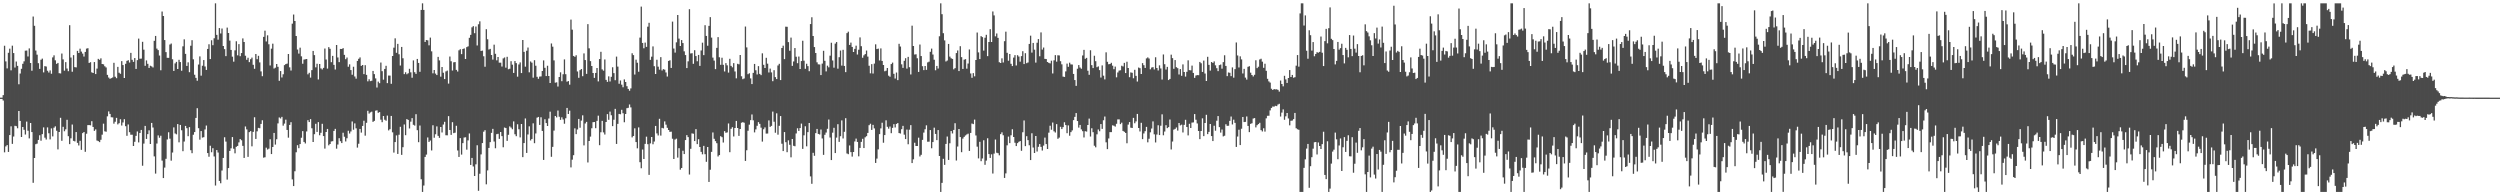 <?xml version="1.0" encoding="UTF-8"?>
<svg xmlns="http://www.w3.org/2000/svg" width="1920" height="150">
  <path d="M0 75.000h1v1.000H0zM1 75.000h1v1.000H1zM2 73.077h1v4.141H2zM3 35.127h1v81.887H3zM4 47.150h1v65.269H4zM5 52.523h1v58.895H5zM6 40.543h1v76.161H6zM7 37.359h1v66.351H7zM8 54.038h1v42.976H8zM9 35.059h1v75.414H9zM10 40.733h1v64.140H10zM11 51.851h1v44.777H11zM12 47.271h1v49.631H12zM13 50.605h1v47.889H13zM14 64.735h1v20.518H14zM15 56.498h1v36.377H15zM16 52.855h1v52.359H16zM17 48.980h1v48.548H17zM18 47.100h1v52.583H18zM19 38.900h1v64.424H19zM20 38.807h1v54.562H20zM21 43.340h1v57.059H21zM22 37.185h1v69.097H22zM23 48.406h1v46.057H23zM24 54.322h1v47.106H24zM25 12.718h1v127.687H25zM26 19.825h1v101.529H26zM27 38.836h1v71.915H27zM28 42.004h1v68.268H28zM29 48.545h1v58.916H29zM30 52.877h1v51.006H30zM31 45.860h1v62.198H31zM32 45.005h1v58.028H32zM33 55.577h1v42.243H33zM34 50.784h1v54.923H34zM35 51.093h1v56.088H35zM36 54.318h1v43.525H36zM37 55.698h1v46.645H37zM38 54.062h1v52.998H38zM39 56.641h1v41.948H39zM40 44.065h1v60.679H40zM41 42.487h1v55.543H41zM42 46.322h1v50.709H42zM43 49.035h1v51.370H43zM44 48.333h1v66.388H44zM45 56.222h1v45.160H45zM46 56.423h1v34.047H46zM47 41.111h1v67.031H47zM48 45.601h1v51.786H48zM49 54.253h1v46.555H49zM50 47.741h1v51.605H50zM51 52.632h1v39.367H51zM52 54.672h1v49.906H52zM53 19.342h1v91.331H53zM54 44.181h1v62.041H54zM55 55.105h1v40.527H55zM56 42.339h1v65.864H56zM57 51.568h1v57.025H57zM58 51.737h1v49.675H58zM59 39.084h1v70.651H59zM60 40.714h1v70.981H60zM61 37.375h1v70.767H61zM62 39.620h1v75.452H62zM63 41.147h1v61.117H63zM64 43.410h1v57.989H64zM65 39.883h1v76.711H65zM66 37.310h1v65.422H66zM67 37.027h1v59.082H67zM68 48.311h1v47.722H68zM69 47.781h1v48.469H69zM70 55.548h1v37.513H70zM71 56.041h1v41.437H71zM72 47.688h1v52.837H72zM73 56.907h1v42.457H73zM74 52.707h1v55.204H74zM75 45.233h1v63.164H75zM76 45.916h1v63.259H76zM77 44.812h1v62.530H77zM78 49.174h1v54.245H78zM79 49.412h1v45.559H79zM80 50.871h1v49.989H80zM81 51.791h1v49.359H81zM82 57.478h1v31.872H82zM83 59.523h1v26.014H83zM84 60.507h1v26.969H84zM85 59.993h1v30.065H85zM86 59.492h1v30.651H86zM87 48.242h1v46.746H87zM88 58.909h1v34.588H88zM89 60.036h1v30.500H89zM90 51.351h1v44.191H90zM91 55.875h1v38.764H91zM92 56.687h1v34.900H92zM93 46.933h1v49.475H93zM94 49.968h1v44.098H94zM95 59.925h1v31.639H95zM96 48.977h1v47.939H96zM97 46.755h1v57.562H97zM98 46.225h1v49.370H98zM99 48.031h1v53.507H99zM100 40.593h1v62.885H100zM101 45.921h1v57.569H101zM102 47.520h1v64.615H102zM103 44.604h1v64.319H103zM104 52.948h1v51.381H104zM105 46.162h1v54.825H105zM106 29.643h1v79.703H106zM107 45.089h1v57.043H107zM108 44.995h1v54.783H108zM109 32.102h1v95.187H109zM110 38.162h1v72.115H110zM111 50.540h1v46.151H111zM112 46.368h1v60.358H112zM113 49.018h1v54.021H113zM114 52.192h1v47.900H114zM115 50.508h1v60.092H115zM116 50.991h1v43.421H116zM117 51.819h1v46.150H117zM118 31.311h1v88.810H118zM119 27.608h1v105.724H119zM120 37.316h1v72.931H120zM121 38.525h1v65.465H121zM122 42.633h1v63.172H122zM123 53.983h1v50.275H123zM124 8.875h1v114.492H124zM125 12.299h1v124.464H125zM126 30.787h1v97.936H126zM127 40.015h1v81.922H127zM128 44.411h1v62.722H128zM129 44.423h1v57.159H129zM130 34.222h1v72.295H130zM131 33.425h1v89.987H131zM132 45.506h1v71.635H132zM133 54.482h1v43.373H133zM134 48.715h1v53.784H134zM135 47.533h1v55.621H135zM136 53.016h1v42.260H136zM137 45.949h1v63.369H137zM138 47.688h1v48.246H138zM139 54.303h1v45.744H139zM140 35.563h1v80.566H140zM141 30.203h1v78.503H141zM142 41.356h1v55.339H142zM143 50.655h1v47.782H143zM144 47.882h1v56.698H144zM145 55.434h1v42.203H145zM146 35.115h1v80.241H146zM147 30.872h1v86.792H147zM148 45.581h1v57.872H148zM149 57.416h1v43.996H149zM150 59.827h1v30.749H150zM151 62.000h1v21.094H151zM152 49.541h1v48.897H152zM153 43.337h1v63.916H153zM154 58.134h1v42.510H154zM155 50.497h1v55.197H155zM156 46.129h1v59.245H156zM157 51.043h1v48.401H157zM158 53.697h1v42.686H158zM159 37.565h1v79.981H159zM160 33.971h1v86.425H160zM161 45.359h1v66.580H161zM162 30.915h1v86.045H162zM163 34.707h1v79.134H163zM164 29.406h1v90.743H164zM165 2.579h1v139.886H165zM166 26.762h1v88.512H166zM167 30.440h1v86.716H167zM168 21.573h1v117.364H168zM169 25.707h1v115.045H169zM170 21.897h1v109.057H170zM171 35.325h1v85.993H171zM172 37.709h1v67.695H172zM173 43.111h1v65.659H173zM174 21.206h1v116.710H174zM175 25.324h1v103.747H175zM176 31.158h1v84.773H176zM177 38.358h1v75.569H177zM178 43.502h1v61.786H178zM179 47.377h1v66.857H179zM180 38.652h1v79.129H180zM181 31.694h1v81.068H181zM182 42.490h1v69.597H182zM183 33.913h1v75.445H183zM184 43.139h1v63.656H184zM185 40.751h1v66.998H185zM186 29.498h1v82.514H186zM187 32.281h1v89.025H187zM188 42.825h1v54.303H188zM189 45.914h1v53.489H189zM190 44.346h1v76.145H190zM191 47.708h1v53.794H191zM192 45.441h1v55.261H192zM193 44.237h1v68.154H193zM194 49.751h1v51.539H194zM195 52.844h1v37.219H195zM196 41.453h1v65.266H196zM197 45.443h1v55.415H197zM198 42.845h1v55.366H198zM199 47.900h1v50.593H199zM200 54.851h1v40.308H200zM201 58.526h1v33.823H201zM202 28.304h1v92.768H202zM203 23.528h1v97.241H203zM204 31.844h1v81.573H204zM205 27.149h1v87.714H205zM206 33.981h1v80.188H206zM207 50.273h1v56.689H207zM208 37.393h1v80.912H208zM209 33.544h1v79.374H209zM210 52.658h1v49.446H210zM211 51.949h1v59.083H211zM212 49.169h1v57.796H212zM213 51.322h1v43.458H213zM214 62.035h1v28.163H214zM215 54.594h1v36.369H215zM216 59.488h1v30.273H216zM217 57.050h1v39.472H217zM218 50.020h1v44.883H218zM219 49.220h1v42.697H219zM220 48.844h1v50.937H220zM221 41.465h1v64.282H221zM222 51.692h1v44.280H222zM223 54.152h1v39.710H223zM224 18.171h1v119.626H224zM225 11.160h1v131.725H225zM226 16.120h1v115.393H226zM227 27.648h1v89.307H227zM228 38.047h1v73.471H228zM229 41.144h1v72.656H229zM230 36.627h1v74.041H230zM231 43.256h1v62.532H231zM232 48.926h1v51.769H232zM233 45.775h1v63.210H233zM234 45.509h1v64.690H234zM235 45.325h1v55.656H235zM236 57.088h1v35.232H236zM237 55.906h1v37.841H237zM238 59.591h1v31.913H238zM239 53.837h1v44.696H239zM240 39.121h1v69.936H240zM241 42.355h1v60.692H241zM242 51.694h1v43.406H242zM243 48.965h1v52.379H243zM244 61.042h1v32.739H244zM245 49.159h1v54.712H245zM246 52.552h1v49.415H246zM247 53.372h1v41.729H247zM248 52.120h1v52.388H248zM249 37.253h1v76.875H249zM250 45.735h1v55.644H250zM251 52.670h1v46.345H251zM252 36.184h1v75.436H252zM253 37.484h1v73.129H253zM254 47.759h1v60.898H254zM255 42.898h1v65.535H255zM256 49.822h1v50.749H256zM257 53.427h1v45.525H257zM258 34.573h1v79.602H258zM259 44.144h1v66.880H259zM260 47.712h1v58.428H260zM261 37.592h1v70.844H261zM262 37.647h1v72.209H262zM263 36.959h1v64.967H263zM264 42.152h1v62.862H264zM265 45.441h1v63.208H265zM266 44.188h1v61.984H266zM267 51.249h1v49.163H267zM268 49.432h1v53.126H268zM269 53.795h1v47.146H269zM270 57.378h1v35.901H270zM271 51.232h1v48.425H271zM272 58.744h1v36.047H272zM273 60.417h1v38.133H273zM274 46.819h1v66.540H274zM275 45.153h1v65.260H275zM276 44.100h1v54.921H276zM277 50.567h1v51.265H277zM278 49.909h1v46.803H278zM279 56.952h1v35.747H279zM280 50.091h1v54.087H280zM281 57.504h1v36.822H281zM282 62.487h1v22.618H282zM283 60.889h1v26.343H283zM284 62.314h1v24.017H284zM285 61.997h1v23.746H285zM286 54.486h1v39.129H286zM287 56.920h1v35.889H287zM288 60.197h1v24.798H288zM289 67.229h1v17.529H289zM290 62.688h1v23.943H290zM291 63.921h1v22.129H291zM292 48.001h1v43.900H292zM293 54.662h1v39.208H293zM294 61.175h1v27.905H294zM295 52.927h1v39.026H295zM296 50.528h1v42.220H296zM297 63.859h1v24.920H297zM298 57.995h1v42.129H298zM299 58.070h1v41.170H299zM300 64.336h1v24.690H300zM301 42.998h1v58.639H301zM302 36.623h1v80.579H302zM303 29.420h1v79.698H303zM304 40.535h1v63.472H304zM305 33.715h1v84.508H305zM306 41.652h1v61.846H306zM307 50.309h1v47.079H307zM308 36.065h1v82.864H308zM309 44.767h1v68.300H309zM310 56.946h1v38.630H310zM311 55.523h1v48.313H311zM312 57.059h1v34.386H312zM313 56.281h1v35.818H313zM314 52.814h1v45.843H314zM315 55.550h1v37.869H315zM316 59.693h1v31.047H316zM317 46.381h1v49.454H317zM318 55.427h1v41.037H318zM319 56.711h1v30.987H319zM320 45.278h1v54.731H320zM321 48.349h1v60.846H321zM322 55.168h1v41.238H322zM323 7.653h1v130.007H323zM324 2.579h1v144.842H324zM325 7.620h1v134.883H325zM326 32.228h1v88.285H326zM327 30.709h1v88.045H327zM328 30.954h1v74.642H328zM329 34.804h1v74.181H329zM330 28.862h1v79.081H330zM331 39.446h1v76.093H331zM332 56.337h1v39.859H332zM333 53.772h1v52.007H333zM334 56.542h1v46.598H334zM335 57.629h1v39.449H335zM336 43.666h1v60.670H336zM337 46.387h1v59.479H337zM338 58.905h1v38.640H338zM339 51.460h1v50.265H339zM340 55.845h1v39.778H340zM341 60.726h1v32.816H341zM342 54.849h1v49.041H342zM343 54.241h1v49.684H343zM344 64.185h1v25.018H344zM345 43.433h1v56.413H345zM346 47.034h1v56.549H346zM347 54.188h1v39.649H347zM348 47.858h1v54.381H348zM349 47.642h1v54.258H349zM350 53.644h1v42.946H350zM351 54.958h1v60.579H351zM352 38.676h1v81.837H352zM353 37.789h1v68.304H353zM354 41.594h1v77.142H354zM355 37.623h1v72.322H355zM356 37.179h1v68.431H356zM357 45.309h1v60.096H357zM358 36.222h1v78.700H358zM359 35.568h1v72.260H359zM360 29.030h1v73.482H360zM361 26.784h1v99.887H361zM362 20.974h1v100.334H362zM363 20.092h1v107.740H363zM364 25.486h1v109.677H364zM365 20.355h1v105.863H365zM366 34.902h1v76.686H366zM367 18.657h1v127.901H367zM368 16.358h1v117.059H368zM369 39.094h1v79.496H369zM370 38.843h1v71.046H370zM371 43.229h1v57.917H371zM372 51.263h1v48.717H372zM373 22.413h1v119.140H373zM374 30.165h1v100.677H374zM375 38.020h1v75.610H375zM376 37.513h1v71.635H376zM377 42.235h1v59.805H377zM378 45.767h1v53.179H378zM379 34.327h1v74.358H379zM380 41.310h1v72.557H380zM381 46.317h1v56.746H381zM382 43.762h1v58.983H382zM383 48.120h1v58.537H383zM384 48.137h1v53.250H384zM385 51.088h1v53.464H385zM386 44.838h1v68.241H386zM387 44.150h1v53.786H387zM388 51.984h1v46.360H388zM389 43.644h1v64.557H389zM390 53.190h1v50.333H390zM391 52.813h1v44.259H391zM392 47.018h1v50.977H392zM393 49.686h1v49.583H393zM394 56.009h1v37.211H394zM395 46.906h1v56.190H395zM396 48.503h1v56.085H396zM397 58.880h1v36.541H397zM398 49.506h1v49.793H398zM399 47.910h1v57.593H399zM400 56.111h1v39.134H400zM401 30.729h1v89.959H401zM402 39.827h1v70.026H402zM403 51.196h1v39.804H403zM404 38.972h1v78.469H404zM405 36.524h1v66.764H405zM406 55.552h1v41.491H406zM407 47.182h1v60.682H407zM408 48.154h1v58.573H408zM409 59.661h1v35.074H409zM410 46.251h1v63.743H410zM411 50.490h1v51.989H411zM412 58.986h1v31.402H412zM413 60.509h1v29.286H413zM414 58.836h1v37.128H414zM415 58.696h1v31.356H415zM416 54.509h1v46.062H416zM417 46.384h1v76.463H417zM418 52.057h1v39.535H418zM419 58.417h1v36.113H419zM420 50.479h1v46.270H420zM421 58.382h1v32.638H421zM422 63.767h1v22.006H422zM423 33.403h1v87.022H423zM424 35.848h1v76.928H424zM425 46.390h1v53.929H425zM426 63.478h1v25.620H426zM427 63.207h1v26.974H427zM428 66.444h1v18.426H428zM429 59.133h1v30.527H429zM430 55.573h1v36.507H430zM431 62.336h1v27.750H431zM432 57.047h1v34.702H432zM433 45.618h1v49.398H433zM434 56.980h1v33.847H434zM435 62.732h1v20.166H435zM436 62.268h1v25.308H436zM437 65.024h1v19.978H437zM438 15.058h1v113.520H438zM439 22.806h1v99.842H439zM440 42.957h1v76.261H440zM441 43.646h1v54.932H441zM442 42.464h1v60.530H442zM443 54.877h1v44.566H443zM444 59.761h1v31.603H444zM445 53.880h1v44.218H445zM446 53.001h1v39.631H446zM447 58.544h1v30.054H447zM448 41.020h1v70.654H448zM449 46.123h1v48.692H449zM450 56.709h1v36.903H450zM451 18.528h1v106.263H451zM452 37.139h1v71.173H452zM453 46.948h1v57.958H453zM454 50.697h1v47.820H454zM455 56.074h1v37.770H455zM456 59.797h1v33.900H456zM457 56.004h1v42.467H457zM458 52.209h1v40.600H458zM459 62.522h1v26.289H459zM460 45.358h1v66.151H460zM461 39.768h1v61.798H461zM462 53.292h1v39.545H462zM463 54.258h1v47.432H463zM464 45.684h1v57.632H464zM465 61.332h1v32.354H465zM466 62.892h1v24.777H466zM467 58.632h1v33.390H467zM468 62.544h1v23.166H468zM469 58.999h1v29.529H469zM470 51.668h1v45.180H470zM471 56.173h1v35.797H471zM472 61.585h1v22.043H472zM473 43.487h1v67.045H473zM474 51.138h1v44.013H474zM475 64.332h1v23.154H475zM476 61.808h1v25.959H476zM477 65.009h1v19.342H477zM478 66.997h1v19.982H478zM479 60.997h1v32.906H479zM480 62.966h1v24.607H480zM481 66.226h1v16.885H481zM482 68.300h1v14.513H482zM483 69.672h1v10.553H483zM484 67.881h1v14.616H484zM485 40.910h1v64.612H485zM486 42.344h1v62.104H486zM487 57.252h1v41.290H487zM488 45.811h1v63.307H488zM489 48.201h1v65.723H489zM490 55.112h1v42.751H490zM491 28.881h1v95.672H491zM492 5.087h1v124.122H492zM493 32.989h1v81.833H493zM494 37.077h1v85.027H494zM495 32.734h1v77.758H495zM496 35.988h1v68.996H496zM497 20.475h1v90.252H497zM498 17.519h1v116.776H498zM499 45.967h1v64.139H499zM500 43.522h1v61.714H500zM501 35.618h1v75.176H501zM502 50.840h1v57.875H502zM503 56.851h1v39.862H503zM504 45.878h1v56.592H504zM505 51.214h1v52.817H505zM506 53.510h1v37.733H506zM507 43.899h1v60.222H507zM508 54.119h1v44.079H508zM509 53.076h1v45.541H509zM510 53.497h1v39.721H510zM511 55.649h1v40.076H511zM512 58.764h1v39.395H512zM513 46.821h1v53.012H513zM514 46.306h1v54.946H514zM515 52.163h1v48.978H515zM516 16.566h1v90.000H516zM517 37.284h1v84.823H517zM518 40.420h1v66.743H518zM519 32.502h1v73.986H519zM520 11.539h1v109.497H520zM521 29.634h1v84.167H521zM522 35.318h1v94.970H522zM523 30.768h1v98.242H523zM524 33.059h1v82.680H524zM525 39.398h1v78.937H525zM526 42.301h1v65.292H526zM527 52.289h1v51.512H527zM528 47.098h1v58.238H528zM529 7.075h1v126.955H529zM530 41.068h1v73.208H530zM531 40.869h1v61.575H531zM532 48.984h1v53.702H532zM533 38.570h1v69.751H533zM534 43.053h1v56.105H534zM535 47.032h1v63.645H535zM536 42.203h1v64.681H536zM537 50.611h1v62.307H537zM538 38.754h1v77.882H538zM539 32.774h1v85.771H539zM540 42.320h1v69.701H540zM541 19.349h1v99.090H541zM542 27.622h1v96.635H542zM543 35.140h1v77.755H543zM544 19.889h1v119.857H544zM545 13.164h1v117.188H545zM546 28.882h1v87.742H546zM547 44.253h1v57.475H547zM548 46.560h1v60.054H548zM549 53.115h1v55.276H549zM550 36.755h1v73.247H550zM551 28.500h1v91.658H551zM552 43.975h1v75.102H552zM553 49.757h1v54.839H553zM554 44.337h1v61.056H554zM555 49.767h1v59.673H555zM556 54.895h1v45.828H556zM557 48.503h1v53.470H557zM558 50.190h1v51.510H558zM559 55.767h1v39.075H559zM560 45.137h1v71.756H560zM561 50.583h1v48.346H561zM562 51.702h1v45.986H562zM563 48.479h1v56.311H563zM564 54.883h1v43.429H564zM565 60.145h1v32.743H565zM566 49.000h1v49.296H566zM567 49.384h1v54.970H567zM568 42.241h1v56.820H568zM569 58.562h1v35.708H569zM570 60.801h1v32.975H570zM571 60.242h1v34.011H571zM572 20.353h1v103.237H572zM573 36.395h1v78.990H573zM574 56.990h1v43.423H574zM575 56.280h1v39.484H575zM576 60.197h1v32.045H576zM577 64.546h1v23.341H577zM578 55.986h1v36.423H578zM579 49.111h1v52.552H579zM580 53.960h1v45.408H580zM581 57.167h1v39.422H581zM582 50.795h1v42.999H582zM583 56.717h1v38.436H583zM584 57.710h1v40.319H584zM585 40.970h1v67.772H585zM586 49.750h1v49.551H586zM587 52.220h1v45.643H587zM588 44.389h1v58.218H588zM589 48.898h1v53.668H589zM590 55.673h1v36.791H590zM591 52.693h1v44.724H591zM592 55.597h1v41.061H592zM593 62.358h1v23.338H593zM594 53.903h1v39.607H594zM595 59.247h1v42.702H595zM596 60.724h1v26.304H596zM597 50.265h1v53.153H597zM598 48.977h1v47.651H598zM599 61.489h1v27.671H599zM600 36.863h1v73.516H600zM601 35.089h1v80.953H601zM602 45.390h1v56.022H602zM603 20.468h1v88.754H603zM604 20.584h1v96.314H604zM605 32.376h1v75.423H605zM606 38.963h1v72.255H606zM607 28.867h1v91.974H607zM608 50.608h1v56.159H608zM609 47.209h1v64.787H609zM610 36.905h1v75.417H610zM611 43.574h1v58.936H611zM612 48.531h1v49.956H612zM613 43.392h1v57.145H613zM614 53.011h1v45.335H614zM615 46.892h1v48.023H615zM616 31.303h1v83.010H616zM617 46.581h1v57.334H617zM618 52.854h1v44.134H618zM619 48.937h1v63.471H619zM620 50.793h1v50.664H620zM621 54.673h1v39.794H621zM622 18.473h1v117.015H622zM623 13.257h1v127.913H623zM624 27.653h1v89.678H624zM625 36.132h1v83.526H625zM626 40.685h1v61.574H626zM627 47.873h1v51.142H627zM628 49.411h1v53.451H628zM629 49.486h1v53.772H629zM630 57.638h1v41.860H630zM631 48.831h1v57.499H631zM632 39.010h1v79.912H632zM633 46.704h1v56.823H633zM634 54.858h1v46.927H634zM635 50.415h1v48.491H635zM636 51.731h1v40.081H636zM637 42.761h1v62.838H637zM638 32.795h1v90.121H638zM639 46.444h1v55.456H639zM640 51.991h1v46.182H640zM641 33.477h1v84.093H641zM642 32.309h1v73.372H642zM643 52.721h1v42.687H643zM644 43.932h1v65.019H644zM645 38.818h1v65.774H645zM646 50.375h1v42.093H646zM647 38.238h1v68.128H647zM648 50.639h1v50.584H648zM649 55.403h1v35.384H649zM650 25.450h1v92.415H650zM651 24.318h1v94.082H651zM652 34.528h1v77.181H652zM653 32.699h1v84.162H653zM654 36.067h1v84.200H654zM655 39.948h1v76.770H655zM656 37.535h1v71.130H656zM657 35.087h1v71.343H657zM658 41.863h1v67.152H658zM659 38.192h1v81.860H659zM660 28.718h1v84.869H660zM661 35.463h1v73.467H661zM662 44.323h1v62.280H662zM663 42.493h1v71.227H663zM664 41.514h1v63.964H664zM665 38.796h1v65.793H665zM666 43.476h1v58.616H666zM667 50.468h1v45.698H667zM668 56.336h1v38.668H668zM669 49.270h1v50.502H669zM670 56.500h1v39.394H670zM671 48.837h1v49.751H671zM672 34.067h1v91.072H672zM673 37.666h1v84.143H673zM674 37.316h1v77.429H674zM675 46.435h1v56.595H675zM676 37.176h1v61.417H676zM677 46.822h1v47.434H677zM678 49.924h1v59.712H678zM679 54.717h1v49.030H679zM680 54.271h1v38.131H680zM681 52.249h1v45.127H681zM682 58.128h1v40.712H682zM683 58.941h1v38.246H683zM684 49.184h1v53.112H684zM685 48.059h1v50.148H685zM686 56.657h1v38.703H686zM687 60.310h1v37.572H687zM688 55.703h1v39.493H688zM689 61.544h1v32.951H689zM690 33.656h1v68.538H690zM691 35.751h1v66.792H691zM692 49.403h1v49.798H692zM693 52.142h1v44.535H693zM694 46.676h1v56.735H694zM695 44.705h1v62.114H695zM696 52.678h1v46.834H696zM697 43.693h1v67.128H697zM698 51.616h1v47.964H698zM699 57.186h1v38.914H699zM700 19.700h1v105.522H700zM701 35.313h1v87.055H701zM702 41.894h1v67.750H702zM703 41.659h1v70.458H703zM704 44.742h1v67.408H704zM705 55.264h1v50.457H705zM706 34.198h1v85.953H706zM707 43.059h1v75.821H707zM708 50.858h1v56.575H708zM709 53.866h1v47.994H709zM710 50.713h1v48.579H710zM711 53.677h1v42.581H711zM712 47.910h1v60.925H712zM713 47.357h1v61.432H713zM714 39.788h1v60.120H714zM715 37.315h1v76.575H715zM716 41.867h1v67.230H716zM717 45.877h1v52.184H717zM718 53.953h1v48.927H718zM719 50.635h1v56.983H719zM720 52.636h1v47.276H720zM721 27.871h1v91.915H721zM722 2.579h1v144.842H722zM723 10.924h1v129.515H723zM724 25.494h1v96.452H724zM725 31.021h1v95.592H725zM726 47.222h1v63.304H726zM727 46.477h1v58.358H727zM728 33.762h1v89.055H728zM729 43.460h1v66.555H729zM730 44.745h1v55.898H730zM731 45.276h1v57.220H731zM732 53.239h1v46.542H732zM733 52.349h1v42.293H733zM734 40.737h1v82.535H734zM735 38.734h1v73.784H735zM736 54.592h1v44.487H736zM737 35.463h1v69.784H737zM738 43.872h1v73.025H738zM739 52.935h1v53.494H739zM740 45.843h1v59.287H740zM741 45.429h1v58.608H741zM742 52.762h1v50.517H742zM743 48.803h1v53.848H743zM744 38.012h1v77.890H744zM745 56.401h1v45.715H745zM746 59.760h1v35.111H746zM747 56.169h1v39.176H747zM748 58.599h1v33.277H748zM749 46.081h1v57.934H749zM750 24.979h1v87.640H750zM751 40.264h1v81.411H751zM752 45.361h1v63.523H752zM753 27.765h1v96.037H753zM754 28.537h1v93.166H754zM755 38.865h1v68.862H755zM756 28.980h1v97.612H756zM757 26.712h1v96.642H757zM758 43.096h1v63.068H758zM759 32.275h1v86.032H759zM760 22.437h1v98.868H760zM761 32.256h1v86.263H761zM762 8.800h1v124.462H762zM763 11.821h1v106.159H763zM764 27.915h1v79.271H764zM765 25.708h1v91.610H765zM766 29.062h1v88.597H766zM767 47.832h1v71.461H767zM768 48.371h1v54.623H768zM769 44.801h1v56.850H769zM770 47.994h1v55.906H770zM771 31.655h1v105.015H771zM772 24.312h1v108.849H772zM773 40.529h1v71.091H773zM774 46.619h1v58.277H774zM775 41.497h1v68.434H775zM776 49.017h1v54.858H776zM777 50.726h1v48.569H777zM778 44.230h1v60.982H778zM779 42.361h1v67.247H779zM780 50.278h1v61.916H780zM781 42.414h1v67.492H781zM782 43.423h1v65.483H782zM783 47.363h1v60.991H783zM784 43.115h1v72.697H784zM785 39.326h1v62.232H785zM786 49.216h1v43.322H786zM787 40.852h1v71.387H787zM788 48.529h1v56.095H788zM789 47.984h1v59.647H789zM790 33.760h1v77.814H790zM791 27.384h1v95.522H791zM792 40.397h1v61.960H792zM793 32.962h1v80.358H793zM794 38.162h1v79.360H794zM795 48.098h1v56.343H795zM796 32.833h1v83.557H796zM797 30.006h1v82.755H797zM798 43.211h1v67.432H798zM799 24.891h1v87.916H799zM800 38.080h1v77.505H800zM801 36.520h1v75.314H801zM802 45.212h1v60.454H802zM803 45.374h1v65.289H803zM804 47.614h1v66.794H804zM805 48.265h1v53.618H805zM806 48.707h1v47.881H806zM807 46.598h1v53.037H807zM808 56.428h1v37.698H808zM809 46.313h1v54.553H809zM810 42.353h1v59.438H810zM811 47.381h1v47.945H811zM812 42.463h1v64.156H812zM813 42.578h1v63.080H813zM814 47.002h1v50.362H814zM815 49.417h1v49.714H815zM816 58.821h1v38.825H816zM817 59.086h1v34.822H817zM818 54.850h1v41.191H818zM819 48.855h1v53.433H819zM820 51.310h1v44.976H820zM821 48.123h1v56.102H821zM822 49.477h1v52.021H822zM823 49.577h1v50.567H823zM824 56.791h1v35.447H824zM825 61.468h1v28.277H825zM826 65.954h1v20.857H826zM827 52.781h1v40.172H827zM828 49.965h1v48.023H828zM829 51.851h1v44.119H829zM830 52.770h1v46.633H830zM831 42.581h1v58.160H831zM832 38.315h1v67.240H832zM833 45.158h1v55.589H833zM834 44.466h1v56.626H834zM835 54.331h1v41.681H835zM836 57.426h1v33.667H836zM837 38.602h1v66.238H837zM838 50.032h1v48.468H838zM839 52.255h1v49.297H839zM840 42.807h1v69.125H840zM841 47.008h1v66.137H841zM842 51.625h1v51.542H842zM843 51.019h1v48.404H843zM844 53.870h1v46.964H844zM845 59.570h1v35.714H845zM846 50.247h1v48.732H846zM847 58.107h1v34.276H847zM848 60.988h1v28.491H848zM849 40.216h1v69.098H849zM850 47.467h1v67.058H850zM851 49.378h1v56.943H851zM852 49.157h1v52.331H852zM853 48.233h1v53.234H853zM854 50.418h1v45.858H854zM855 53.124h1v43.424H855zM856 51.133h1v46.088H856zM857 59.411h1v35.651H857zM858 55.652h1v36.050H858zM859 54.242h1v37.449H859zM860 53.970h1v41.383H860zM861 50.471h1v43.744H861zM862 51.029h1v49.533H862zM863 48.281h1v52.932H863zM864 56.136h1v45.966H864zM865 47.410h1v62.626H865zM866 52.228h1v43.467H866zM867 59.304h1v34.450H867zM868 55.617h1v42.452H868zM869 55.903h1v42.396H869zM870 60.127h1v30.419H870zM871 53.629h1v41.041H871zM872 58.278h1v34.932H872zM873 62.636h1v24.880H873zM874 51.874h1v46.452H874zM875 52.377h1v48.603H875zM876 56.808h1v37.489H876zM877 48.463h1v58.371H877zM878 50.056h1v52.425H878zM879 52.148h1v48.606H879zM880 44.827h1v52.620H880zM881 44.060h1v65.254H881zM882 44.970h1v61.567H882zM883 53.248h1v48.362H883zM884 51.853h1v46.856H884zM885 51.537h1v41.689H885zM886 53.331h1v49.813H886zM887 43.958h1v65.448H887zM888 52.216h1v51.101H888zM889 54.108h1v42.113H889zM890 50.186h1v53.535H890zM891 52.573h1v43.979H891zM892 61.061h1v26.768H892zM893 41.816h1v62.093H893zM894 49.299h1v51.700H894zM895 53.410h1v42.764H895zM896 51.373h1v47.049H896zM897 61.470h1v36.170H897zM898 60.605h1v31.211H898zM899 41.990h1v72.786H899zM900 44.628h1v64.061H900zM901 52.854h1v46.735H901zM902 46.115h1v52.848H902zM903 51.616h1v46.295H903zM904 52.371h1v47.909H904zM905 57.181h1v37.263H905zM906 53.055h1v43.265H906zM907 58.195h1v37.541H907zM908 49.463h1v52.272H908zM909 55.292h1v40.630H909zM910 58.847h1v33.179H910zM911 55.145h1v42.371H911zM912 46.336h1v57.631H912zM913 53.858h1v41.219H913zM914 54.011h1v44.294H914zM915 50.390h1v43.770H915zM916 55.992h1v38.034H916zM917 59.777h1v27.832H917zM918 57.994h1v33.981H918zM919 57.667h1v37.153H919zM920 57.773h1v42.856H920zM921 47.590h1v59.281H921zM922 48.574h1v52.021H922zM923 55.253h1v35.606H923zM924 46.525h1v58.031H924zM925 56.475h1v37.970H925zM926 62.202h1v25.986H926zM927 43.645h1v59.383H927zM928 49.807h1v51.443H928zM929 54.243h1v40.990H929zM930 47.640h1v56.869H930zM931 48.354h1v59.982H931zM932 47.171h1v49.402H932zM933 50.173h1v50.244H933zM934 52.368h1v40.376H934zM935 54.635h1v34.480H935zM936 50.000h1v47.653H936zM937 49.580h1v52.235H937zM938 52.728h1v46.738H938zM939 47.731h1v56.999H939zM940 42.441h1v61.813H940zM941 50.612h1v44.834H941zM942 58.483h1v38.208H942zM943 55.633h1v40.935H943zM944 55.887h1v36.960H944zM945 58.467h1v31.022H945zM946 51.771h1v43.833H946zM947 59.629h1v32.260H947zM948 53.083h1v41.259H948zM949 32.595h1v80.245H949zM950 42.594h1v62.258H950zM951 51.829h1v47.807H951zM952 43.266h1v68.132H952zM953 45.612h1v53.280H953zM954 56.431h1v33.400H954zM955 52.871h1v40.855H955zM956 59.599h1v33.984H956zM957 61.109h1v28.323H957zM958 51.312h1v45.429H958zM959 50.847h1v50.606H959zM960 55.798h1v39.345H960zM961 57.582h1v37.110H961zM962 58.746h1v32.279H962zM963 57.448h1v33.236H963zM964 46.300h1v51.563H964zM965 52.312h1v43.864H965zM966 51.231h1v44.051H966zM967 45.681h1v48.634H967zM968 45.109h1v54.830H968zM969 47.339h1v53.641H969zM970 52.073h1v46.442H970zM971 48.960h1v52.104H971zM972 54.391h1v36.490H972zM973 60.517h1v28.415H973zM974 62.506h1v26.401H974zM975 63.423h1v21.370H975zM976 68.131h1v14.787H976zM977 69.143h1v12.680H977zM978 68.404h1v13.510H978zM979 68.681h1v12.551H979zM980 68.567h1v12.944H980zM981 69.009h1v11.247H981zM982 70.339h1v9.390H982zM983 61.829h1v27.668H983zM984 64.492h1v21.974H984zM985 66.307h1v17.691H985zM986 58.190h1v33.791H986zM987 60.989h1v28.341H987zM988 63.706h1v23.062H988zM989 59.884h1v31.095H989zM990 53.804h1v42.459H990zM991 59.127h1v33.651H991zM992 57.526h1v35.029H992zM993 59.704h1v31.803H993zM994 59.298h1v27.437H994zM995 50.438h1v48.091H995zM996 42.310h1v56.957H996zM997 51.183h1v48.490H997zM998 10.267h1v137.154H998zM999 2.579h1v144.842H999zM1000 2.579h1v144.842H1000zM1001 19.622h1v109.320H1001zM1002 11.803h1v110.545H1002zM1003 38.967h1v75.141H1003zM1004 45.091h1v65.442H1004zM1005 23.227h1v121.004H1005zM1006 27.037h1v100.606H1006zM1007 38.882h1v81.862H1007zM1008 32.306h1v81.852H1008zM1009 43.193h1v66.048H1009zM1010 41.468h1v67.566H1010zM1011 40.089h1v78.547H1011zM1012 40.433h1v68.999H1012zM1013 39.829h1v72.282H1013zM1014 28.060h1v86.367H1014zM1015 40.498h1v70.179H1015zM1016 50.748h1v50.447H1016zM1017 31.580h1v102.746H1017zM1018 22.183h1v115.386H1018zM1019 33.272h1v75.201H1019zM1020 21.643h1v125.778H1020zM1021 5.674h1v139.184H1021zM1022 29.795h1v95.852H1022zM1023 30.800h1v85.627H1023zM1024 37.642h1v77.327H1024zM1025 49.470h1v52.361H1025zM1026 46.737h1v60.259H1026zM1027 32.195h1v90.095H1027zM1028 38.124h1v73.586H1028zM1029 36.988h1v69.356H1029zM1030 33.563h1v97.747H1030zM1031 42.311h1v70.801H1031zM1032 48.699h1v56.628H1032zM1033 36.748h1v79.958H1033zM1034 38.244h1v69.943H1034zM1035 44.006h1v59.867H1035zM1036 26.935h1v93.053H1036zM1037 37.595h1v82.505H1037zM1038 43.128h1v62.264H1038zM1039 27.280h1v105.402H1039zM1040 37.374h1v88.378H1040zM1041 40.408h1v69.085H1041zM1042 33.875h1v83.459H1042zM1043 43.015h1v57.431H1043zM1044 55.508h1v42.847H1044zM1045 42.961h1v72.495H1045zM1046 42.453h1v70.718H1046zM1047 50.169h1v56.703H1047zM1048 18.673h1v115.194H1048zM1049 23.890h1v123.531H1049zM1050 25.011h1v107.084H1050zM1051 27.897h1v91.627H1051zM1052 30.957h1v105.302H1052zM1053 34.743h1v79.395H1053zM1054 43.028h1v69.611H1054zM1055 25.441h1v108.665H1055zM1056 29.538h1v107.550H1056zM1057 21.187h1v97.111H1057zM1058 33.486h1v96.739H1058zM1059 30.315h1v84.842H1059zM1060 36.452h1v80.013H1060zM1061 20.411h1v127.010H1061zM1062 32.891h1v93.682H1062zM1063 48.416h1v59.284H1063zM1064 39.532h1v78.655H1064zM1065 54.183h1v47.565H1065zM1066 55.097h1v38.518H1066zM1067 38.835h1v78.109H1067zM1068 35.870h1v79.353H1068zM1069 46.081h1v62.119H1069zM1070 4.415h1v135.675H1070zM1071 18.769h1v117.333H1071zM1072 40.360h1v90.766H1072zM1073 39.043h1v75.983H1073zM1074 39.809h1v75.239H1074zM1075 55.295h1v41.497H1075zM1076 35.547h1v90.004H1076zM1077 46.099h1v71.285H1077zM1078 48.080h1v54.461H1078zM1079 55.107h1v49.098H1079zM1080 58.670h1v37.386H1080zM1081 57.985h1v35.230H1081zM1082 55.524h1v45.679H1082zM1083 44.058h1v63.630H1083zM1084 52.577h1v50.272H1084zM1085 56.060h1v40.043H1085zM1086 55.806h1v39.021H1086zM1087 60.702h1v29.767H1087zM1088 59.829h1v34.934H1088zM1089 43.716h1v85.239H1089zM1090 37.386h1v74.761H1090zM1091 42.271h1v61.294H1091zM1092 42.652h1v63.165H1092zM1093 45.073h1v55.384H1093zM1094 63.454h1v24.008H1094zM1095 33.550h1v82.784H1095zM1096 43.021h1v82.624H1096zM1097 58.769h1v33.447H1097zM1098 12.483h1v134.938H1098zM1099 18.133h1v128.130H1099zM1100 38.629h1v84.805H1100zM1101 24.057h1v92.548H1101zM1102 27.198h1v78.979H1102zM1103 47.504h1v62.752H1103zM1104 11.000h1v132.145H1104zM1105 23.232h1v107.611H1105zM1106 46.562h1v65.032H1106zM1107 39.047h1v76.390H1107zM1108 36.551h1v82.322H1108zM1109 41.887h1v61.731H1109zM1110 39.138h1v91.564H1110zM1111 39.477h1v82.446H1111zM1112 44.307h1v59.553H1112zM1113 42.899h1v61.418H1113zM1114 33.115h1v76.017H1114zM1115 42.776h1v63.503H1115zM1116 36.560h1v65.653H1116zM1117 29.734h1v101.962H1117zM1118 36.496h1v90.895H1118zM1119 41.051h1v69.888H1119zM1120 6.550h1v140.871H1120zM1121 22.498h1v124.923H1121zM1122 26.888h1v92.381H1122zM1123 29.968h1v90.401H1123zM1124 43.919h1v62.567H1124zM1125 40.903h1v61.457H1125zM1126 30.542h1v94.680H1126zM1127 19.869h1v115.432H1127zM1128 35.615h1v74.446H1128zM1129 44.676h1v66.165H1129zM1130 45.290h1v61.006H1130zM1131 52.861h1v54.057H1131zM1132 37.898h1v82.805H1132zM1133 22.011h1v107.470H1133zM1134 38.032h1v75.411H1134zM1135 33.560h1v73.363H1135zM1136 39.252h1v85.398H1136zM1137 48.828h1v55.322H1137zM1138 42.725h1v63.442H1138zM1139 30.930h1v101.802H1139zM1140 40.514h1v79.007H1140zM1141 34.047h1v68.749H1141zM1142 39.651h1v63.729H1142zM1143 46.076h1v54.314H1143zM1144 54.835h1v32.321H1144zM1145 51.336h1v54.897H1145zM1146 51.576h1v46.225H1146zM1147 51.407h1v48.221H1147zM1148 25.530h1v91.752H1148zM1149 34.032h1v86.099H1149zM1150 45.072h1v63.018H1150zM1151 43.123h1v71.238H1151zM1152 48.475h1v54.523H1152zM1153 53.589h1v46.862H1153zM1154 34.892h1v101.359H1154zM1155 27.135h1v113.932H1155zM1156 26.528h1v91.856H1156zM1157 32.932h1v89.804H1157zM1158 24.688h1v91.654H1158zM1159 29.572h1v99.788H1159zM1160 2.579h1v144.842H1160zM1161 2.579h1v136.383H1161zM1162 26.893h1v108.250H1162zM1163 25.710h1v98.533H1163zM1164 26.912h1v93.621H1164zM1165 28.066h1v104.937H1165zM1166 22.811h1v112.875H1166zM1167 22.554h1v108.340H1167zM1168 21.978h1v99.483H1168zM1169 23.485h1v105.349H1169zM1170 6.178h1v141.243H1170zM1171 21.957h1v106.994H1171zM1172 38.307h1v82.771H1172zM1173 40.032h1v67.146H1173zM1174 46.785h1v60.496H1174zM1175 50.671h1v47.226H1175zM1176 26.217h1v106.427H1176zM1177 30.201h1v102.247H1177zM1178 37.855h1v83.016H1178zM1179 31.298h1v94.086H1179zM1180 39.745h1v73.514H1180zM1181 31.908h1v71.572H1181zM1182 31.731h1v100.088H1182zM1183 30.064h1v96.148H1183zM1184 46.782h1v58.023H1184zM1185 27.912h1v106.092H1185zM1186 32.692h1v99.455H1186zM1187 38.127h1v80.585H1187zM1188 31.296h1v103.599H1188zM1189 22.392h1v107.061H1189zM1190 22.544h1v94.960H1190zM1191 40.913h1v77.624H1191zM1192 20.549h1v91.260H1192zM1193 33.591h1v71.745H1193zM1194 36.819h1v82.579H1194zM1195 24.628h1v101.405H1195zM1196 40.538h1v73.967H1196zM1197 38.969h1v81.393H1197zM1198 16.073h1v129.234H1198zM1199 13.178h1v130.892H1199zM1200 31.904h1v88.724H1200zM1201 35.367h1v90.149H1201zM1202 45.383h1v59.458H1202zM1203 47.870h1v57.726H1203zM1204 26.887h1v109.422H1204zM1205 29.597h1v95.507H1205zM1206 47.683h1v64.262H1206zM1207 49.608h1v60.266H1207zM1208 54.894h1v41.220H1208zM1209 55.387h1v39.583H1209zM1210 45.754h1v68.137H1210zM1211 50.094h1v54.620H1211zM1212 54.504h1v42.788H1212zM1213 40.527h1v65.025H1213zM1214 41.955h1v67.956H1214zM1215 55.406h1v33.310H1215zM1216 39.237h1v90.577H1216zM1217 38.093h1v80.836H1217zM1218 42.075h1v75.014H1218zM1219 25.440h1v113.055H1219zM1220 2.579h1v144.842H1220zM1221 6.387h1v129.907H1221zM1222 22.157h1v106.765H1222zM1223 30.636h1v90.630H1223zM1224 40.016h1v71.619H1224zM1225 41.705h1v75.069H1225zM1226 30.383h1v96.472H1226zM1227 38.210h1v79.551H1227zM1228 35.903h1v78.164H1228zM1229 38.102h1v74.348H1229zM1230 36.745h1v72.038H1230zM1231 46.540h1v54.080H1231zM1232 45.337h1v78.022H1232zM1233 44.690h1v74.875H1233zM1234 48.113h1v55.870H1234zM1235 33.863h1v74.842H1235zM1236 47.810h1v50.652H1236zM1237 56.508h1v35.480H1237zM1238 30.841h1v104.532H1238zM1239 35.753h1v85.276H1239zM1240 48.797h1v55.005H1240zM1241 29.628h1v76.607H1241zM1242 50.375h1v48.954H1242zM1243 54.448h1v37.052H1243zM1244 33.783h1v86.962H1244zM1245 32.291h1v99.239H1245zM1246 36.758h1v70.842H1246zM1247 27.673h1v93.339H1247zM1248 25.987h1v102.255H1248zM1249 28.177h1v99.526H1249zM1250 31.301h1v87.382H1250zM1251 23.261h1v101.811H1251zM1252 43.421h1v59.450H1252zM1253 48.983h1v55.574H1253zM1254 31.784h1v101.695H1254zM1255 33.899h1v92.373H1255zM1256 32.045h1v88.385H1256zM1257 30.939h1v100.724H1257zM1258 37.412h1v60.730H1258zM1259 38.244h1v65.887H1259zM1260 28.228h1v96.783H1260zM1261 34.130h1v90.742H1261zM1262 43.038h1v68.777H1262zM1263 39.887h1v83.177H1263zM1264 51.571h1v54.343H1264zM1265 53.951h1v41.710H1265zM1266 34.772h1v85.671H1266zM1267 44.777h1v67.350H1267zM1268 46.924h1v61.760H1268zM1269 34.584h1v89.208H1269zM1270 27.469h1v87.534H1270zM1271 38.924h1v86.630H1271zM1272 44.153h1v70.191H1272zM1273 37.356h1v75.780H1273zM1274 49.013h1v49.000H1274zM1275 43.283h1v67.813H1275zM1276 31.976h1v92.295H1276zM1277 50.489h1v55.528H1277zM1278 55.326h1v44.236H1278zM1279 57.039h1v38.272H1279zM1280 59.413h1v29.490H1280zM1281 58.233h1v43.926H1281zM1282 46.751h1v61.497H1282zM1283 49.527h1v52.741H1283zM1284 52.359h1v45.706H1284zM1285 60.351h1v30.844H1285zM1286 60.792h1v28.750H1286zM1287 63.281h1v20.798H1287zM1288 37.194h1v70.598H1288zM1289 47.415h1v52.158H1289zM1290 55.289h1v37.988H1290zM1291 50.682h1v49.802H1291zM1292 55.384h1v36.265H1292zM1293 65.266h1v20.784H1293zM1294 35.674h1v85.439H1294zM1295 47.661h1v76.076H1295zM1296 63.588h1v29.041H1296zM1297 29.468h1v113.663H1297zM1298 21.566h1v113.281H1298zM1299 32.284h1v89.341H1299zM1300 30.680h1v80.453H1300zM1301 42.898h1v63.911H1301zM1302 44.505h1v58.064H1302zM1303 23.091h1v91.703H1303zM1304 30.086h1v111.662H1304zM1305 48.387h1v70.237H1305zM1306 48.046h1v61.260H1306zM1307 50.230h1v51.584H1307zM1308 54.709h1v36.190H1308zM1309 56.805h1v49.589H1309zM1310 44.861h1v63.440H1310zM1311 54.785h1v48.350H1311zM1312 45.977h1v49.447H1312zM1313 53.562h1v49.255H1313zM1314 53.417h1v42.508H1314zM1315 61.234h1v29.025H1315zM1316 37.846h1v90.374H1316zM1317 39.342h1v89.163H1317zM1318 48.550h1v55.865H1318zM1319 2.579h1v144.842H1319zM1320 2.579h1v144.842H1320zM1321 16.785h1v122.434H1321zM1322 4.719h1v119.063H1322zM1323 22.760h1v97.943H1323zM1324 29.008h1v80.871H1324zM1325 16.951h1v115.600H1325zM1326 19.712h1v108.665H1326zM1327 40.167h1v71.766H1327zM1328 40.725h1v71.845H1328zM1329 55.324h1v53.871H1329zM1330 57.091h1v41.908H1330zM1331 47.043h1v58.149H1331zM1332 36.620h1v91.036H1332zM1333 47.536h1v59.859H1333zM1334 49.011h1v54.028H1334zM1335 41.138h1v62.084H1335zM1336 51.638h1v41.714H1336zM1337 60.354h1v39.271H1337zM1338 37.200h1v71.692H1338zM1339 53.809h1v56.358H1339zM1340 48.574h1v58.216H1340zM1341 36.337h1v81.371H1341zM1342 47.046h1v61.735H1342zM1343 56.338h1v40.382H1343zM1344 38.764h1v76.665H1344zM1345 41.812h1v76.265H1345zM1346 49.089h1v53.452H1346zM1347 7.953h1v121.161H1347zM1348 28.111h1v96.132H1348zM1349 29.762h1v89.091H1349zM1350 34.309h1v88.459H1350zM1351 38.387h1v77.004H1351zM1352 39.210h1v69.753H1352zM1353 40.619h1v93.421H1353zM1354 31.493h1v107.808H1354zM1355 35.822h1v87.939H1355zM1356 22.101h1v110.580H1356zM1357 24.695h1v94.260H1357zM1358 20.808h1v101.463H1358zM1359 12.670h1v114.166H1359zM1360 8.514h1v138.907H1360zM1361 8.082h1v127.463H1361zM1362 21.103h1v115.632H1362zM1363 13.490h1v122.913H1363zM1364 20.209h1v100.781H1364zM1365 35.128h1v71.139H1365zM1366 23.295h1v102.152H1366zM1367 36.713h1v86.779H1367zM1368 35.943h1v75.512H1368zM1369 11.588h1v135.789H1369zM1370 21.218h1v112.202H1370zM1371 24.995h1v98.684H1371zM1372 34.386h1v75.850H1372zM1373 46.345h1v55.543H1373zM1374 50.176h1v48.738H1374zM1375 25.730h1v107.730H1375zM1376 34.082h1v90.460H1376zM1377 37.933h1v80.033H1377zM1378 39.860h1v80.854H1378zM1379 45.490h1v54.602H1379zM1380 48.127h1v49.196H1380zM1381 31.090h1v99.946H1381zM1382 29.073h1v87.623H1382zM1383 45.064h1v57.616H1383zM1384 34.576h1v98.171H1384zM1385 22.380h1v103.451H1385zM1386 42.948h1v79.429H1386zM1387 44.673h1v68.497H1387zM1388 28.252h1v90.040H1388zM1389 39.142h1v72.953H1389zM1390 35.911h1v73.336H1390zM1391 28.979h1v89.333H1391zM1392 34.274h1v77.365H1392zM1393 33.007h1v93.559H1393zM1394 31.300h1v110.492H1394zM1395 43.132h1v64.057H1395zM1396 37.648h1v59.823H1396zM1397 28.895h1v92.214H1397zM1398 42.577h1v72.096H1398zM1399 47.761h1v55.588H1399zM1400 33.128h1v87.682H1400zM1401 42.517h1v61.726H1401zM1402 56.165h1v39.790H1402zM1403 35.099h1v83.610H1403zM1404 39.601h1v60.114H1404zM1405 57.687h1v41.700H1405zM1406 32.592h1v75.302H1406zM1407 51.572h1v47.493H1407zM1408 60.352h1v30.388H1408zM1409 48.579h1v67.218H1409zM1410 52.122h1v56.603H1410zM1411 54.580h1v43.328H1411zM1412 34.399h1v84.581H1412zM1413 43.316h1v69.722H1413zM1414 52.934h1v38.714H1414zM1415 42.128h1v73.970H1415zM1416 41.990h1v77.400H1416zM1417 48.376h1v50.913H1417zM1418 40.883h1v76.101H1418zM1419 25.050h1v116.075H1419zM1420 40.255h1v79.599H1420zM1421 40.940h1v62.418H1421zM1422 51.552h1v46.840H1422zM1423 63.850h1v23.745H1423zM1424 61.506h1v27.323H1424zM1425 42.750h1v76.170H1425zM1426 46.442h1v65.117H1426zM1427 51.429h1v48.422H1427zM1428 45.174h1v59.647H1428zM1429 48.230h1v51.573H1429zM1430 59.731h1v27.943H1430zM1431 53.580h1v51.052H1431zM1432 53.911h1v47.521H1432zM1433 58.832h1v36.454H1433zM1434 2.579h1v127.513H1434zM1435 20.057h1v105.120H1435zM1436 46.684h1v53.916H1436zM1437 41.321h1v68.569H1437zM1438 36.812h1v78.142H1438zM1439 52.936h1v49.567H1439zM1440 45.672h1v57.982H1440zM1441 48.422h1v46.907H1441zM1442 59.274h1v34.735H1442zM1443 35.507h1v78.937H1443zM1444 26.534h1v105.228H1444zM1445 46.354h1v56.348H1445zM1446 27.248h1v120.173H1446zM1447 25.612h1v118.803H1447zM1448 29.613h1v92.573H1448zM1449 33.269h1v81.822H1449zM1450 32.277h1v82.361H1450zM1451 46.040h1v56.243H1451zM1452 55.837h1v43.825H1452zM1453 30.470h1v89.416H1453zM1454 40.273h1v74.132H1454zM1455 45.098h1v62.846H1455zM1456 36.122h1v84.358H1456zM1457 53.761h1v41.964H1457zM1458 56.538h1v34.153H1458zM1459 42.374h1v77.772H1459zM1460 43.825h1v64.504H1460zM1461 52.569h1v48.072H1461zM1462 40.846h1v67.137H1462zM1463 54.615h1v41.563H1463zM1464 63.379h1v22.547H1464zM1465 49.304h1v64.403H1465zM1466 43.792h1v63.349H1466zM1467 51.518h1v46.750H1467zM1468 38.634h1v77.022H1468zM1469 27.204h1v89.664H1469zM1470 51.447h1v47.298H1470zM1471 53.579h1v45.318H1471zM1472 52.238h1v47.498H1472zM1473 65.686h1v15.090H1473zM1474 47.344h1v53.180H1474zM1475 39.991h1v76.840H1475zM1476 53.269h1v46.125H1476zM1477 59.875h1v32.721H1477zM1478 63.550h1v21.192H1478zM1479 68.546h1v15.168H1479zM1480 60.275h1v26.168H1480zM1481 26.003h1v105.637H1481zM1482 43.446h1v65.856H1482zM1483 50.660h1v54.287H1483zM1484 47.727h1v64.130H1484zM1485 51.845h1v52.451H1485zM1486 53.521h1v42.855H1486zM1487 8.732h1v128.103H1487zM1488 27.569h1v96.114H1488zM1489 27.110h1v93.428H1489zM1490 30.817h1v100.777H1490zM1491 35.472h1v83.786H1491zM1492 47.938h1v57.503H1492zM1493 9.088h1v138.333H1493zM1494 11.431h1v117.347H1494zM1495 46.285h1v56.680H1495zM1496 23.234h1v109.552H1496zM1497 32.238h1v87.145H1497zM1498 53.710h1v52.908H1498zM1499 42.309h1v64.415H1499zM1500 36.099h1v72.419H1500zM1501 48.528h1v49.644H1501zM1502 48.332h1v59.946H1502zM1503 37.819h1v80.102H1503zM1504 48.230h1v56.510H1504zM1505 42.938h1v61.781H1505zM1506 45.529h1v55.387H1506zM1507 60.099h1v37.182H1507zM1508 52.226h1v49.834H1508zM1509 35.497h1v83.679H1509zM1510 38.885h1v84.007H1510zM1511 47.646h1v58.002H1511zM1512 20.583h1v93.969H1512zM1513 36.467h1v79.428H1513zM1514 46.427h1v60.712H1514zM1515 8.495h1v125.296H1515zM1516 14.695h1v129.956H1516zM1517 28.811h1v89.080H1517zM1518 20.086h1v123.862H1518zM1519 17.315h1v130.106H1519zM1520 31.359h1v84.756H1520zM1521 27.882h1v105.944H1521zM1522 43.933h1v68.168H1522zM1523 46.683h1v58.395H1523zM1524 8.392h1v131.036H1524zM1525 12.869h1v134.552H1525zM1526 39.621h1v79.805H1526zM1527 36.559h1v74.841H1527zM1528 50.988h1v58.086H1528zM1529 41.570h1v66.084H1529zM1530 25.902h1v92.630H1530zM1531 27.022h1v106.037H1531zM1532 31.094h1v86.815H1532zM1533 36.148h1v74.091H1533zM1534 36.614h1v74.974H1534zM1535 39.222h1v68.997H1535zM1536 53.089h1v51.811H1536zM1537 7.758h1v134.005H1537zM1538 16.121h1v108.945H1538zM1539 34.593h1v87.133H1539zM1540 8.051h1v126.391H1540zM1541 18.700h1v101.557H1541zM1542 44.120h1v66.403H1542zM1543 45.123h1v75.945H1543zM1544 41.022h1v81.009H1544zM1545 43.426h1v75.021H1545zM1546 9.480h1v126.492H1546zM1547 18.209h1v118.481H1547zM1548 30.420h1v97.062H1548zM1549 38.515h1v74.332H1549zM1550 34.905h1v71.954H1550zM1551 45.601h1v53.577H1551zM1552 37.342h1v72.747H1552zM1553 41.726h1v74.846H1553zM1554 39.461h1v80.890H1554zM1555 42.167h1v81.167H1555zM1556 44.160h1v66.082H1556zM1557 53.210h1v43.727H1557zM1558 47.613h1v66.259H1558zM1559 32.723h1v97.088H1559zM1560 34.952h1v78.345H1560zM1561 45.454h1v63.048H1561zM1562 44.501h1v59.456H1562zM1563 46.716h1v56.498H1563zM1564 50.871h1v50.990H1564zM1565 43.880h1v64.341H1565zM1566 48.505h1v56.728H1566zM1567 47.642h1v61.373H1567zM1568 23.196h1v103.839H1568zM1569 25.878h1v90.492H1569zM1570 49.660h1v59.235H1570zM1571 47.295h1v64.667H1571zM1572 57.012h1v32.214H1572zM1573 60.405h1v31.718H1573zM1574 37.027h1v78.996H1574zM1575 41.925h1v63.806H1575zM1576 48.334h1v57.044H1576zM1577 49.449h1v56.534H1577zM1578 49.617h1v53.799H1578zM1579 57.995h1v33.465H1579zM1580 41.291h1v84.977H1580zM1581 38.656h1v80.467H1581zM1582 53.028h1v49.220H1582zM1583 37.712h1v76.784H1583zM1584 35.315h1v94.161H1584zM1585 48.811h1v62.455H1585zM1586 40.930h1v66.921H1586zM1587 36.119h1v82.958H1587zM1588 45.341h1v59.424H1588zM1589 52.600h1v48.081H1589zM1590 34.629h1v78.766H1590zM1591 42.014h1v61.417H1591zM1592 43.374h1v60.397H1592zM1593 16.751h1v110.442H1593zM1594 35.709h1v79.095H1594zM1595 50.064h1v49.832H1595zM1596 2.579h1v129.779H1596zM1597 27.589h1v106.028H1597zM1598 44.967h1v63.552H1598zM1599 37.406h1v70.911H1599zM1600 40.743h1v70.685H1600zM1601 40.410h1v66.021H1601zM1602 22.873h1v106.453H1602zM1603 26.786h1v103.236H1603zM1604 40.750h1v83.173H1604zM1605 33.999h1v89.599H1605zM1606 44.582h1v72.872H1606zM1607 51.375h1v46.637H1607zM1608 51.107h1v58.007H1608zM1609 45.020h1v65.498H1609zM1610 47.163h1v57.407H1610zM1611 35.770h1v84.978H1611zM1612 27.983h1v87.696H1612zM1613 43.080h1v58.428H1613zM1614 43.815h1v72.550H1614zM1615 25.494h1v103.501H1615zM1616 47.348h1v65.983H1616zM1617 46.446h1v80.006H1617zM1618 14.905h1v132.516H1618zM1619 21.270h1v122.753H1619zM1620 28.895h1v91.320H1620zM1621 31.184h1v74.836H1621zM1622 44.025h1v57.567H1622zM1623 47.833h1v56.158H1623zM1624 31.755h1v98.857H1624zM1625 28.076h1v96.577H1625zM1626 45.182h1v59.594H1626zM1627 41.544h1v59.206H1627zM1628 44.479h1v53.320H1628zM1629 56.336h1v44.575H1629zM1630 42.574h1v64.898H1630zM1631 43.362h1v71.423H1631zM1632 49.993h1v51.578H1632zM1633 35.329h1v90.113H1633zM1634 34.755h1v79.209H1634zM1635 55.267h1v42.759H1635zM1636 40.054h1v78.511H1636zM1637 23.143h1v100.097H1637zM1638 35.084h1v79.086H1638zM1639 40.387h1v59.603H1639zM1640 45.750h1v63.066H1640zM1641 50.191h1v54.556H1641zM1642 47.869h1v53.118H1642zM1643 30.848h1v87.539H1643zM1644 40.681h1v70.970H1644zM1645 37.408h1v75.727H1645zM1646 18.410h1v121.234H1646zM1647 26.604h1v103.250H1647zM1648 33.236h1v82.026H1648zM1649 30.135h1v112.269H1649zM1650 35.223h1v81.836H1650zM1651 37.443h1v66.246H1651zM1652 26.291h1v103.743H1652zM1653 30.252h1v108.170H1653zM1654 35.160h1v85.537H1654zM1655 21.126h1v110.522H1655zM1656 37.300h1v75.887H1656zM1657 45.955h1v57.807H1657zM1658 32.677h1v88.478H1658zM1659 41.142h1v71.667H1659zM1660 46.838h1v63.721H1660zM1661 35.343h1v80.930H1661zM1662 48.289h1v51.203H1662zM1663 50.839h1v44.514H1663zM1664 46.884h1v62.988H1664zM1665 43.253h1v70.839H1665zM1666 45.834h1v66.145H1666zM1667 43.553h1v71.154H1667zM1668 28.697h1v98.312H1668zM1669 43.859h1v77.851H1669zM1670 39.613h1v76.287H1670zM1671 30.558h1v87.866H1671zM1672 33.676h1v66.844H1672zM1673 47.814h1v55.344H1673zM1674 27.968h1v97.432H1674zM1675 40.363h1v66.890H1675zM1676 54.408h1v45.705H1676zM1677 52.092h1v39.933H1677zM1678 58.628h1v30.714H1678zM1679 59.448h1v32.542H1679zM1680 42.894h1v73.307H1680zM1681 45.478h1v64.052H1681zM1682 50.575h1v53.109H1682zM1683 51.277h1v54.069H1683zM1684 49.393h1v61.091H1684zM1685 51.135h1v55.307H1685zM1686 24.892h1v95.373H1686zM1687 38.136h1v79.631H1687zM1688 39.960h1v72.657H1688zM1689 41.570h1v72.770H1689zM1690 37.605h1v79.964H1690zM1691 42.697h1v61.947H1691zM1692 23.666h1v113.422H1692zM1693 24.766h1v101.793H1693zM1694 53.866h1v51.896H1694zM1695 11.821h1v135.600H1695zM1696 15.667h1v131.754H1696zM1697 29.584h1v96.509H1697zM1698 39.497h1v73.755H1698zM1699 27.527h1v98.600H1699zM1700 40.991h1v74.549H1700zM1701 43.950h1v91.068H1701zM1702 12.944h1v134.477H1702zM1703 30.859h1v95.968H1703zM1704 36.102h1v90.627H1704zM1705 30.435h1v88.362H1705zM1706 51.097h1v49.971H1706zM1707 54.871h1v39.980H1707zM1708 30.968h1v79.883H1708zM1709 38.919h1v84.892H1709zM1710 33.888h1v81.906H1710zM1711 37.737h1v88.915H1711zM1712 37.359h1v78.050H1712zM1713 44.174h1v59.499H1713zM1714 18.889h1v110.131H1714zM1715 26.710h1v112.942H1715zM1716 38.210h1v84.581H1716zM1717 16.652h1v130.769H1717zM1718 5.969h1v141.452H1718zM1719 13.164h1v125.489H1719zM1720 11.149h1v125.471H1720zM1721 28.428h1v92.806H1721zM1722 40.814h1v79.330H1722zM1723 13.629h1v112.584H1723zM1724 13.676h1v133.745H1724zM1725 27.718h1v99.485H1725zM1726 37.779h1v69.814H1726zM1727 30.875h1v84.032H1727zM1728 43.432h1v58.163H1728zM1729 38.742h1v71.945H1729zM1730 22.602h1v98.185H1730zM1731 33.515h1v80.100H1731zM1732 24.987h1v88.620H1732zM1733 27.071h1v91.469H1733zM1734 42.398h1v77.227H1734zM1735 47.341h1v53.085H1735zM1736 32.490h1v80.363H1736zM1737 41.186h1v84.862H1737zM1738 42.084h1v72.763H1738zM1739 24.941h1v104.187H1739zM1740 31.630h1v99.819H1740zM1741 37.406h1v71.285H1741zM1742 35.815h1v78.469H1742zM1743 45.681h1v72.897H1743zM1744 44.794h1v53.636H1744zM1745 13.663h1v126.034H1745zM1746 2.598h1v132.791H1746zM1747 18.067h1v105.517H1747zM1748 24.090h1v103.787H1748zM1749 23.097h1v109.341H1749zM1750 28.237h1v102.842H1750zM1751 24.360h1v117.671H1751zM1752 2.579h1v144.842H1752zM1753 17.862h1v129.559H1753zM1754 18.443h1v111.770H1754zM1755 32.651h1v85.351H1755zM1756 18.540h1v100.553H1756zM1757 13.789h1v112.956H1757zM1758 2.579h1v139.462H1758zM1759 2.579h1v136.683H1759zM1760 26.959h1v101.007H1760zM1761 23.270h1v102.973H1761zM1762 34.698h1v92.873H1762zM1763 42.994h1v68.497H1763zM1764 20.899h1v106.663H1764zM1765 33.547h1v77.953H1765zM1766 38.651h1v73.900H1766zM1767 2.579h1v144.842H1767zM1768 4.376h1v143.045H1768zM1769 2.579h1v144.842H1769zM1770 2.579h1v131.517H1770zM1771 18.542h1v115.510H1771zM1772 32.711h1v85.762H1772zM1773 23.554h1v105.659H1773zM1774 23.439h1v104.740H1774zM1775 20.820h1v95.531H1775zM1776 25.405h1v93.102H1776zM1777 24.051h1v93.442H1777zM1778 27.616h1v86.373H1778zM1779 19.689h1v102.491H1779zM1780 28.257h1v114.697H1780zM1781 22.033h1v97.187H1781zM1782 2.579h1v144.842H1782zM1783 2.579h1v144.842H1783zM1784 2.579h1v144.842H1784zM1785 2.579h1v144.842H1785zM1786 2.579h1v144.842H1786zM1787 7.822h1v130.716H1787zM1788 6.799h1v133.344H1788zM1789 9.094h1v126.604H1789zM1790 14.668h1v119.568H1790zM1791 19.805h1v110.342H1791zM1792 14.921h1v117.999H1792zM1793 2.579h1v140.163H1793zM1794 2.579h1v144.842H1794zM1795 2.579h1v144.842H1795zM1796 2.579h1v144.842H1796zM1797 2.579h1v144.842H1797zM1798 8.198h1v139.223H1798zM1799 5.837h1v137.771H1799zM1800 17.697h1v122.421H1800zM1801 30.120h1v113.183H1801zM1802 22.420h1v114.214H1802zM1803 19.244h1v106.295H1803zM1804 30.288h1v86.338H1804zM1805 37.477h1v70.862H1805zM1806 36.726h1v73.990H1806zM1807 47.393h1v62.601H1807zM1808 42.843h1v68.542H1808zM1809 47.566h1v66.858H1809zM1810 42.776h1v66.952H1810zM1811 34.310h1v76.982H1811zM1812 31.305h1v76.055H1812zM1813 39.133h1v72.056H1813zM1814 43.860h1v64.804H1814zM1815 46.734h1v50.816H1815zM1816 45.531h1v51.796H1816zM1817 47.113h1v52.016H1817zM1818 45.607h1v58.664H1818zM1819 50.045h1v58.114H1819zM1820 50.809h1v49.902H1820zM1821 48.094h1v52.286H1821zM1822 51.641h1v47.531H1822zM1823 55.980h1v43.153H1823zM1824 54.908h1v40.246H1824zM1825 58.984h1v38.019H1825zM1826 58.021h1v37.857H1826zM1827 59.667h1v32.449H1827zM1828 58.173h1v35.638H1828zM1829 58.375h1v32.527H1829zM1830 56.566h1v36.764H1830zM1831 53.855h1v37.340H1831zM1832 54.738h1v36.197H1832zM1833 57.047h1v36.864H1833zM1834 57.549h1v36.416H1834zM1835 56.954h1v35.331H1835zM1836 55.207h1v35.142H1836zM1837 51.507h1v39.669H1837zM1838 50.350h1v45.448H1838zM1839 55.041h1v40.838H1839zM1840 58.012h1v37.650H1840zM1841 60.516h1v33.058H1841zM1842 61.998h1v31.623H1842zM1843 61.659h1v35.966H1843zM1844 58.845h1v34.342H1844zM1845 57.421h1v33.751H1845zM1846 56.983h1v34.598H1846zM1847 56.736h1v34.460H1847zM1848 53.095h1v38.307H1848zM1849 56.686h1v33.427H1849zM1850 57.400h1v35.069H1850zM1851 57.248h1v31.329H1851zM1852 59.095h1v27.219H1852zM1853 62.214h1v27.969H1853zM1854 61.210h1v27.465H1854zM1855 58.404h1v30.785H1855zM1856 58.420h1v30.393H1856zM1857 60.968h1v28.075H1857zM1858 58.480h1v30.572H1858zM1859 59.775h1v30.448H1859zM1860 59.886h1v30.593H1860zM1861 55.867h1v34.084H1861zM1862 55.321h1v36.847H1862zM1863 59.091h1v31.452H1863zM1864 59.664h1v28.078H1864zM1865 58.162h1v29.897H1865zM1866 55.960h1v31.731H1866zM1867 58.744h1v28.152H1867zM1868 62.125h1v27.579H1868zM1869 61.166h1v31.395H1869zM1870 67.671h1v13.475H1870zM1871 69.290h1v10.352H1871zM1872 70.206h1v8.034H1872zM1873 71.503h1v5.847H1873zM1874 73.253h1v3.844H1874zM1875 73.620h1v2.605H1875zM1876 73.899h1v2.497H1876zM1877 73.747h1v2.336H1877zM1878 74.164h1v1.612H1878zM1879 74.479h1v1.104H1879zM1880 74.516h1v1.000H1880zM1881 74.593h1v1.072H1881zM1882 74.533h1v1.000H1882zM1883 74.658h1v1.000H1883zM1884 74.722h1v1.000H1884zM1885 74.823h1v1.000H1885zM1886 74.752h1v1.000H1886zM1887 74.810h1v1.000H1887zM1888 74.892h1v1.000H1888zM1889 74.921h1v1.000H1889zM1890 74.906h1v1.000H1890zM1891 74.925h1v1.000H1891zM1892 74.938h1v1.000H1892zM1893 74.933h1v1.000H1893zM1894 74.947h1v1.000H1894zM1895 74.949h1v1.000H1895zM1896 74.910h1v1.000H1896zM1897 74.933h1v1.000H1897zM1898 74.936h1v1.000H1898zM1899 74.971h1v1.000H1899zM1900 74.953h1v1.000H1900zM1901 74.970h1v1.000H1901zM1902 74.971h1v1.000H1902zM1903 74.964h1v1.000H1903zM1904 74.981h1v1.000H1904zM1905 74.975h1v1.000H1905zM1906 74.975h1v1.000H1906zM1907 74.972h1v1.000H1907zM1908 74.981h1v1.000H1908zM1909 74.980h1v1.000H1909zM1910 74.972h1v1.000H1910zM1911 74.980h1v1.000H1911zM1912 74.987h1v1.000H1912zM1913 74.984h1v1.000H1913zM1914 74.985h1v1.000H1914zM1915 74.989h1v1.000H1915zM1916 74.992h1v1.000H1916zM1917 74.992h1v1.000H1917zM1918 74.990h1v1.000H1918zM1919 74.995h1v1.000H1919z" fill="#4a4a4a"></path>
</svg>

